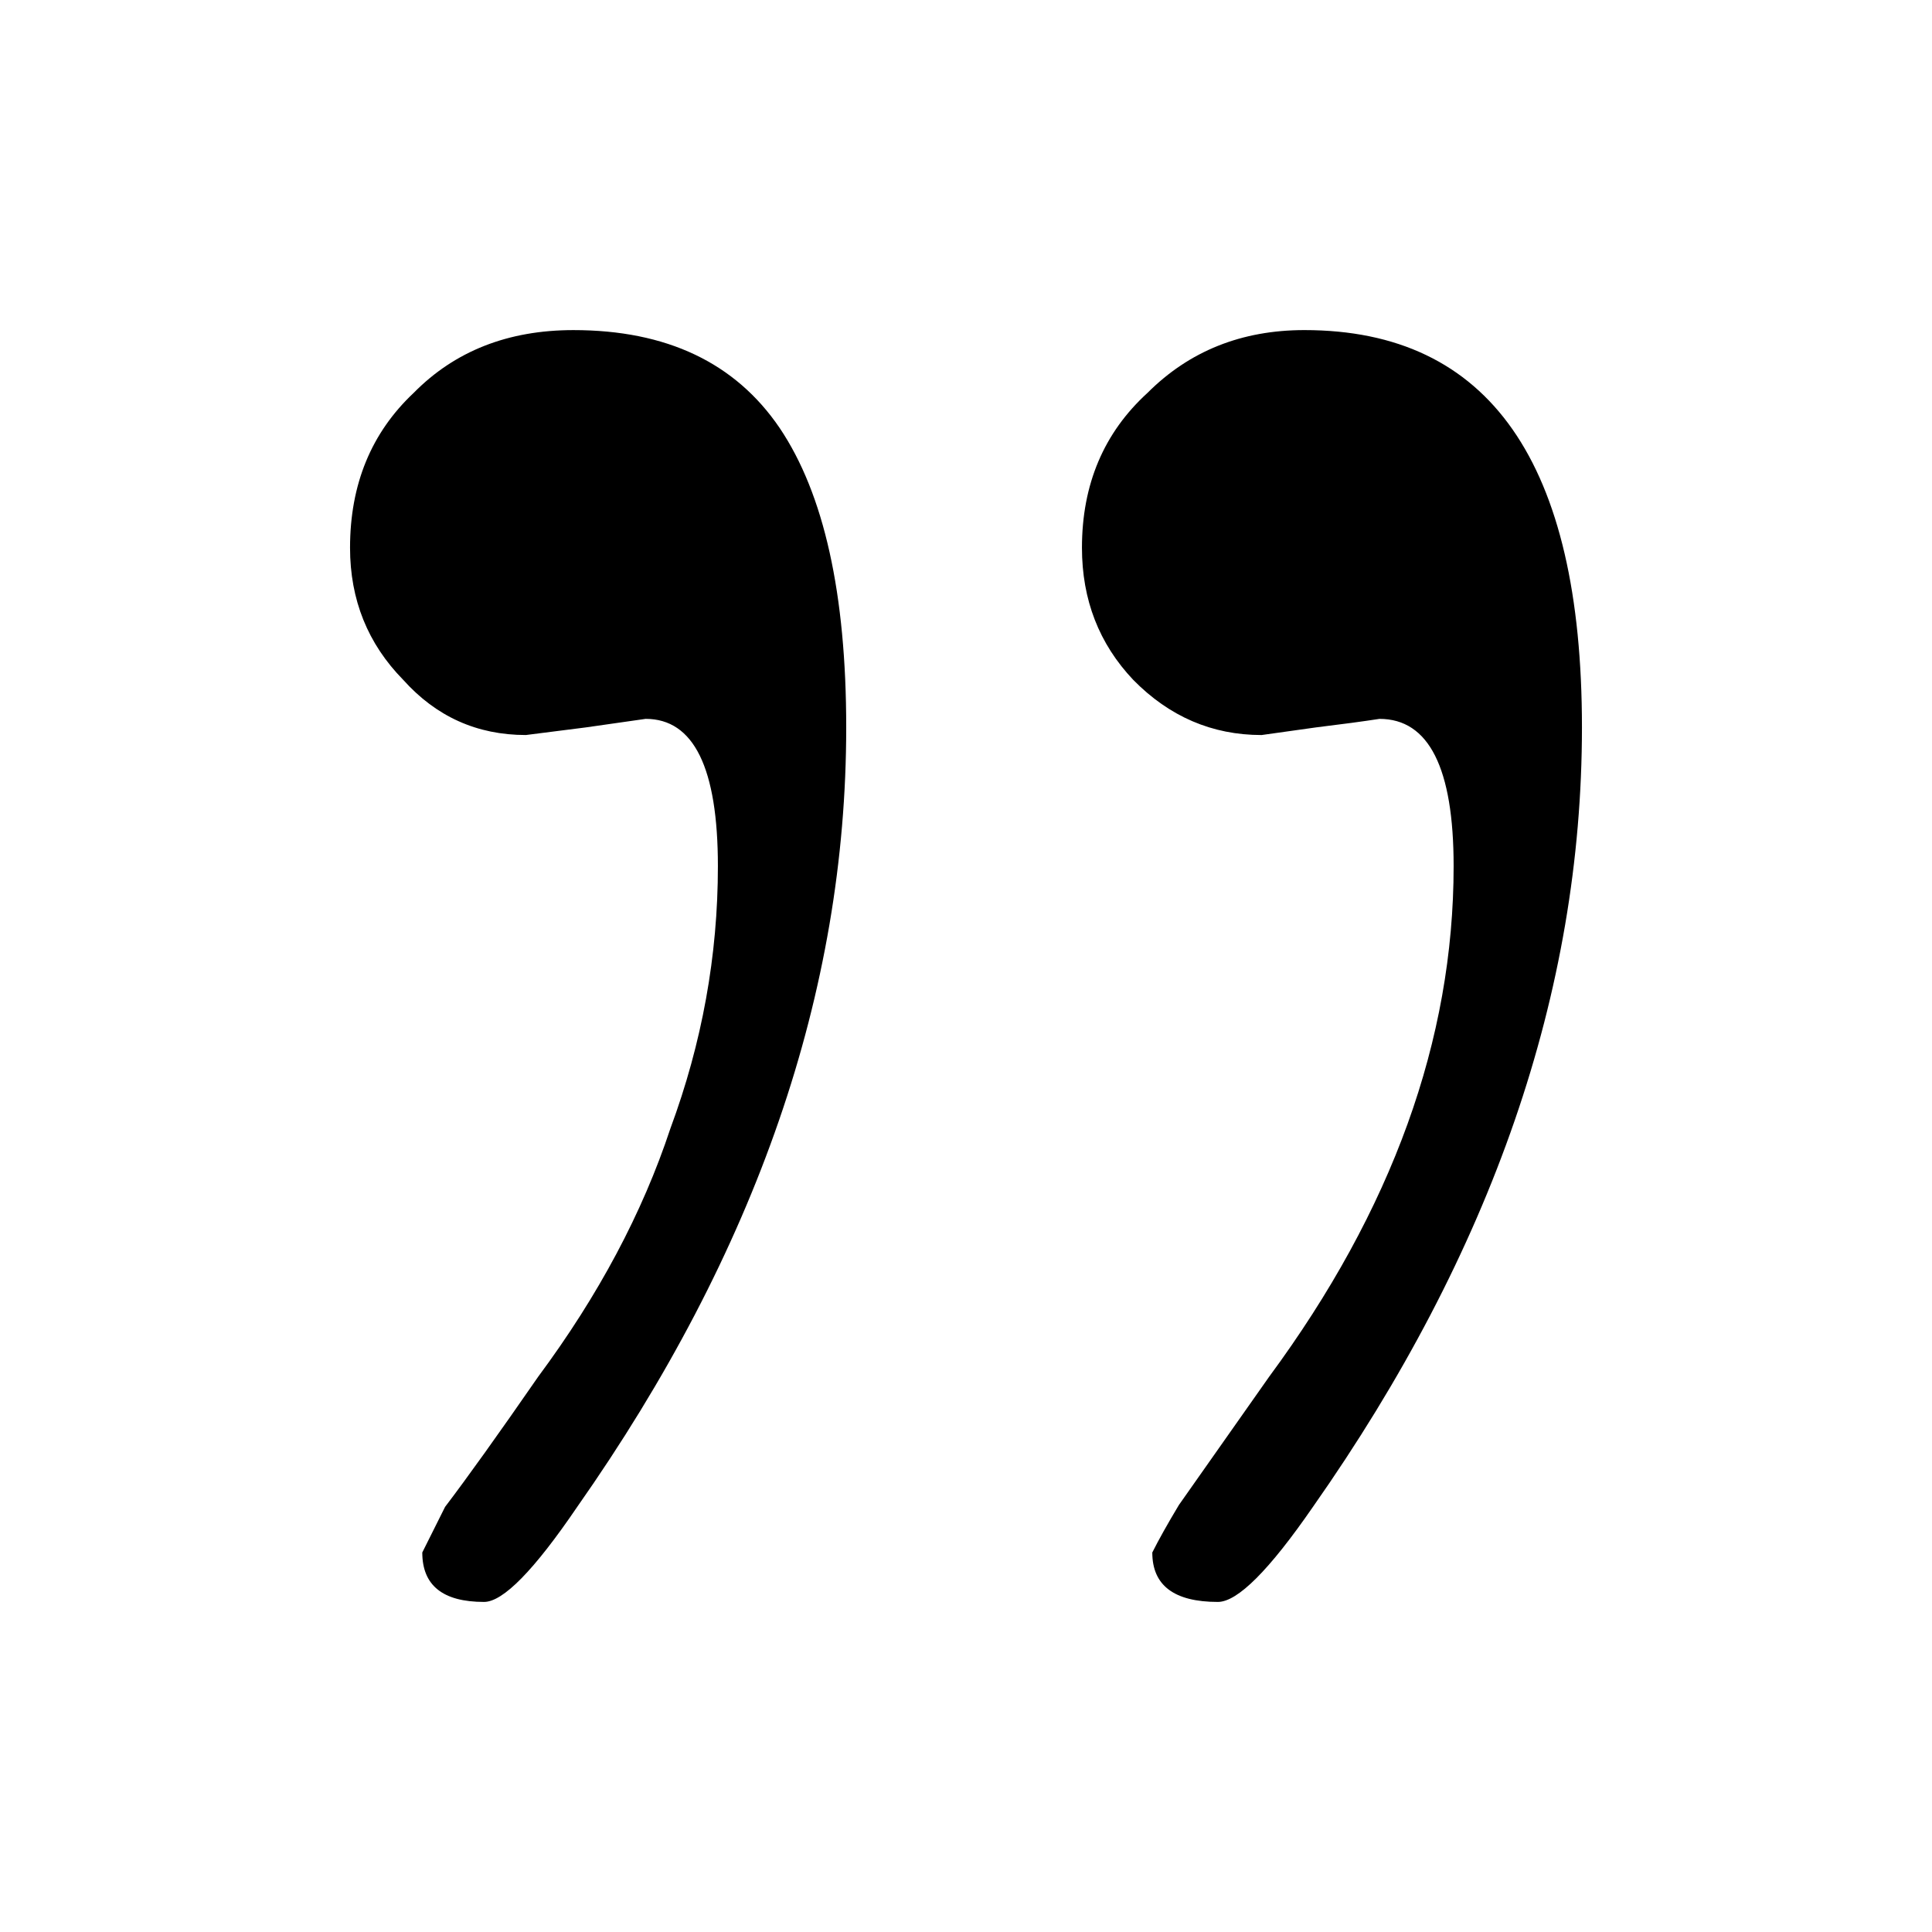 <?xml version="1.0" encoding="UTF-8"?>
<!-- Uploaded to: SVG Repo, www.svgrepo.com, Generator: SVG Repo Mixer Tools -->
<svg fill="#000000" width="800px" height="800px" version="1.1" viewBox="144 144 512 512" xmlns="http://www.w3.org/2000/svg">
 <path d="m250.87 324.18c8.734 9.738 19.562 14.609 32.496 14.609l15.871-2.016c5.875-0.84 11.168-1.594 15.867-2.266 12.766 0 19.145 13.016 19.145 39.043 0 23.68-4.195 46.855-12.594 69.527-7.391 22.336-19.062 44.25-35.016 65.746-10.578 15.285-18.809 26.785-24.688 34.512l-6.043 12.09c0 8.734 5.457 13.102 16.371 13.102 5.039 0 13.27-8.398 24.688-25.191 47.527-67.68 71.289-136.53 71.289-206.56 0-35.434-5.879-61.883-17.633-79.348-11.754-17.301-29.977-25.949-54.664-25.949-17.297 0-31.402 5.543-42.32 16.629-11.25 10.578-16.875 24.266-16.875 41.059 0 13.77 4.699 25.441 14.105 35.016m179.86-35.016c0 13.77 4.535 25.441 13.602 35.016 9.574 9.738 20.91 14.609 34.008 14.609l14.359-2.016c6.887-0.84 12.512-1.594 16.879-2.266 13.098 0 19.648 13.016 19.648 39.043 0 46.016-16.289 91.105-48.871 135.27l-23.93 34.008c-3.023 5.039-5.375 9.238-7.055 12.594 0 8.734 5.793 13.102 17.383 13.102 5.207 0 13.602-8.398 25.191-25.191 47.523-67.68 71.289-136.53 71.289-206.56 0-70.195-24.52-105.3-73.559-105.3-16.625 0-30.48 5.543-41.562 16.629-11.59 10.578-17.383 24.266-17.383 41.059z"/>
</svg>